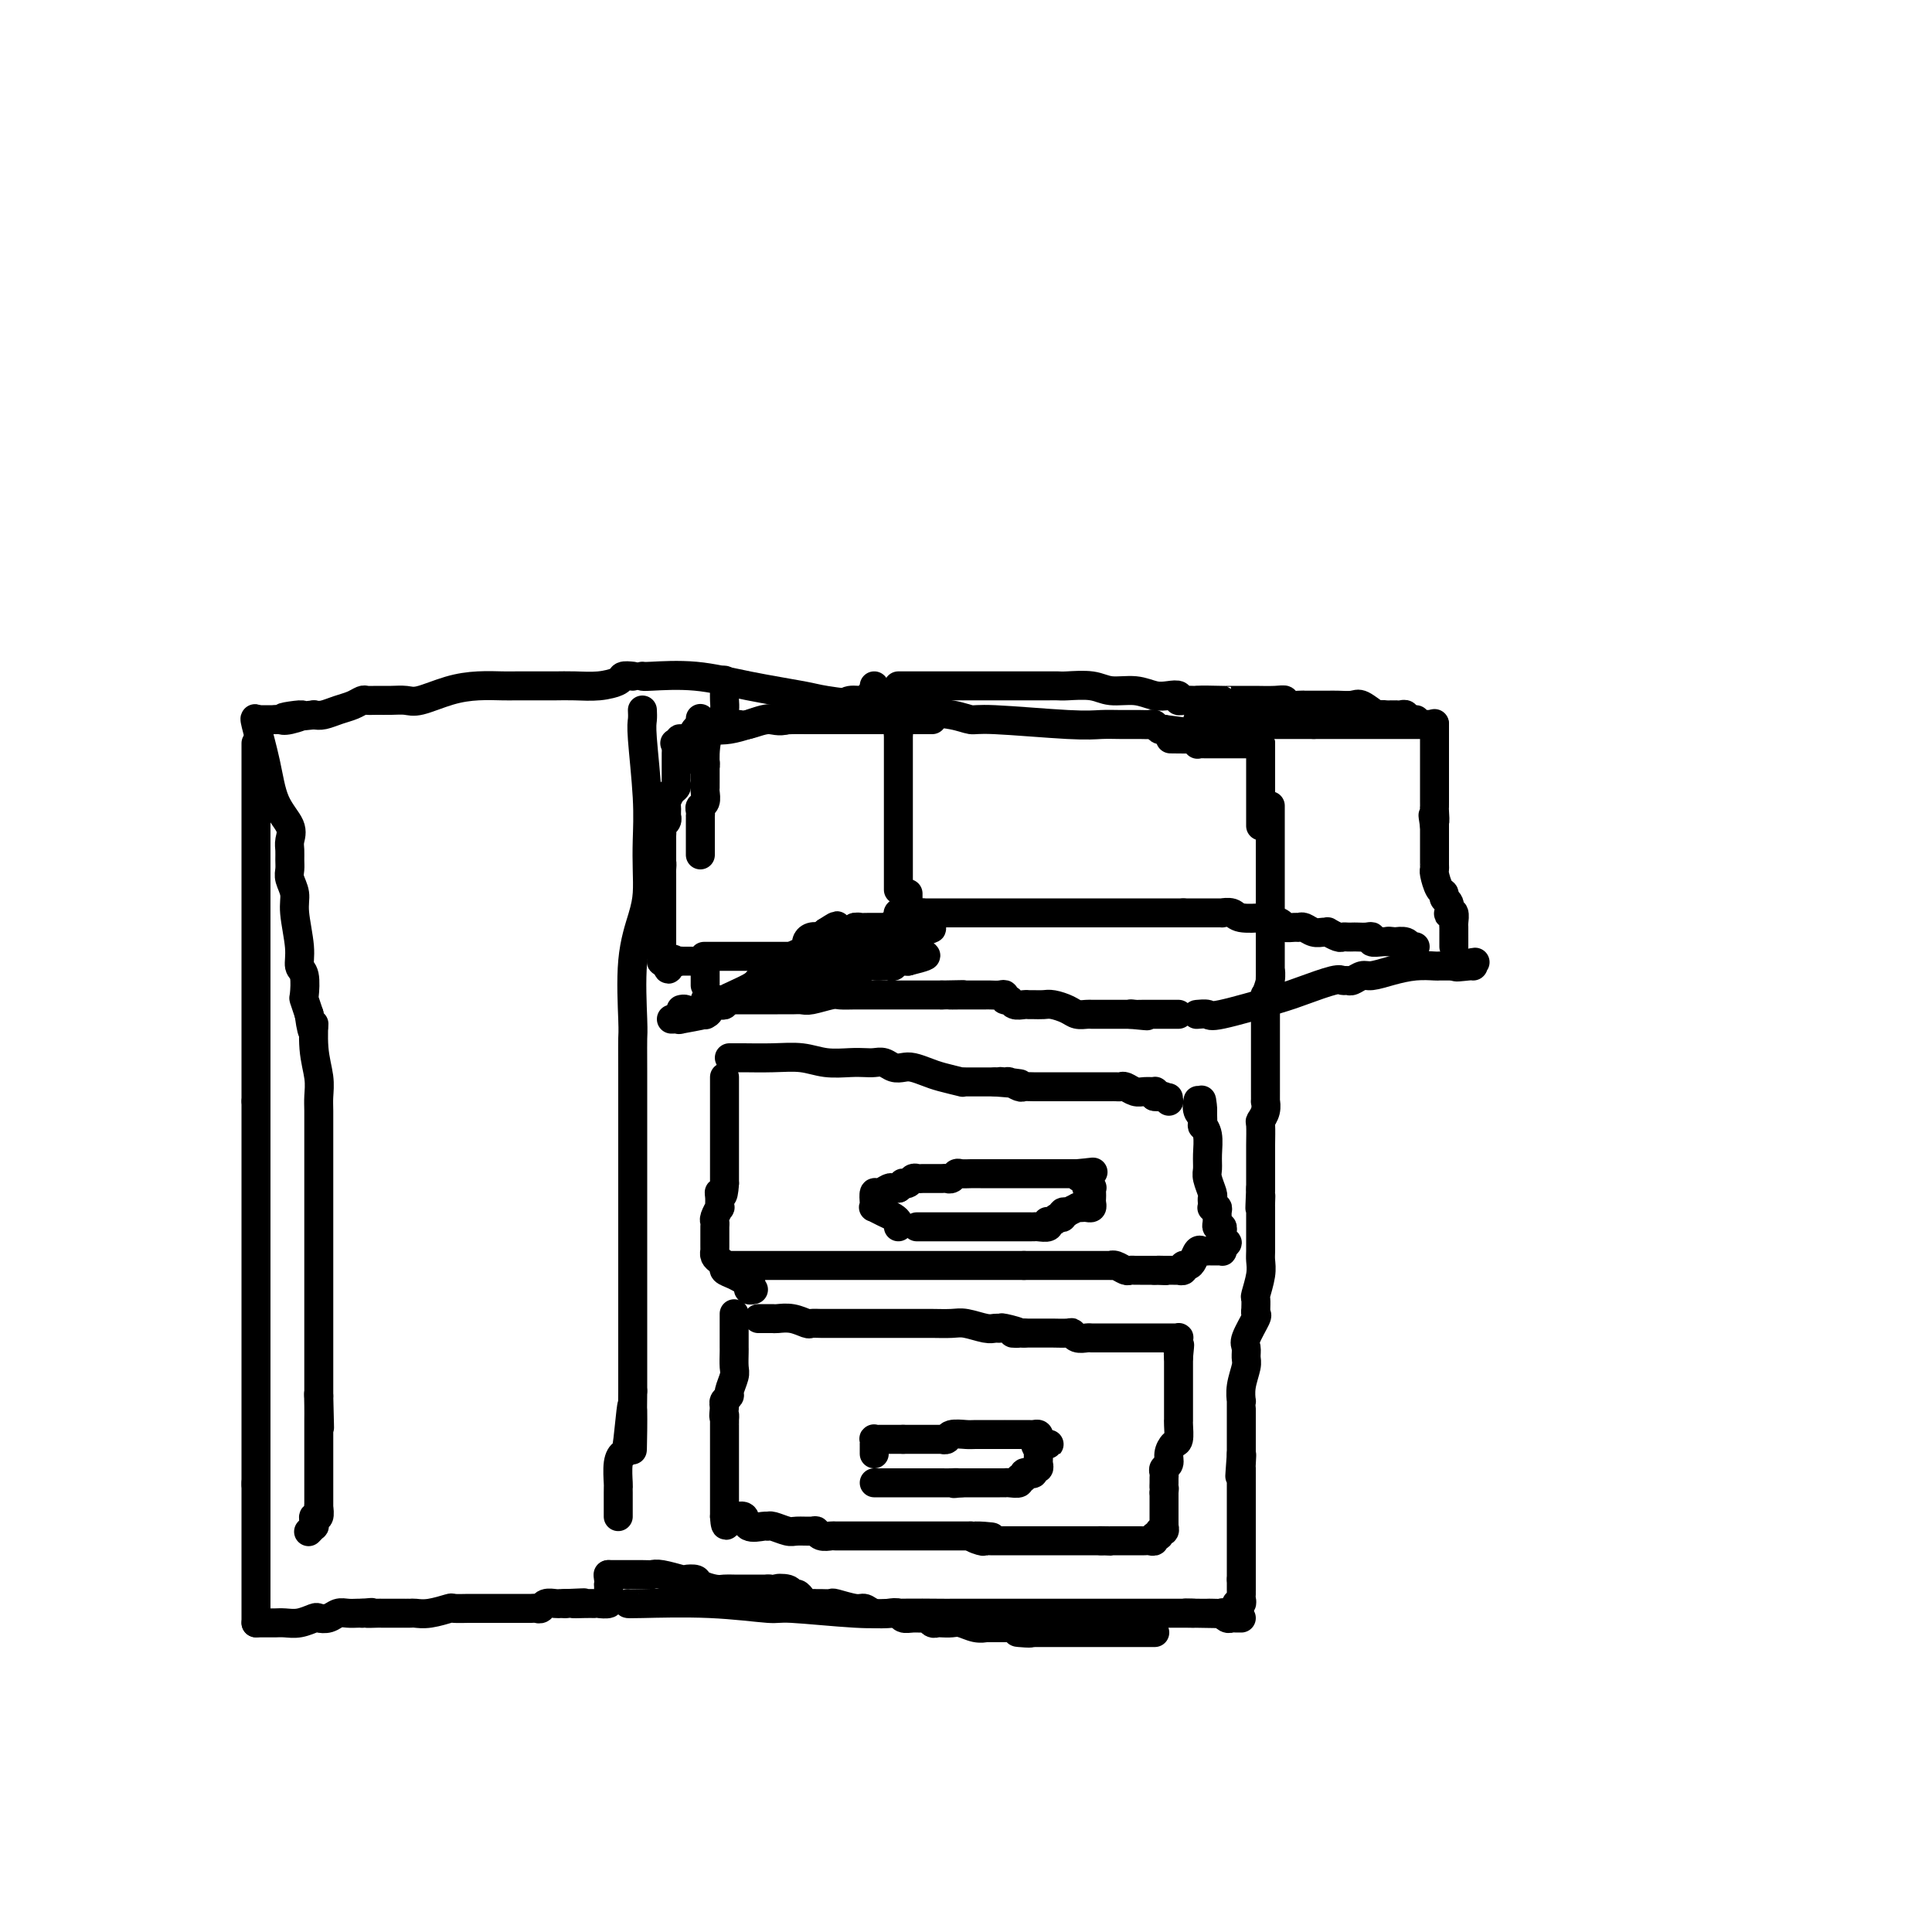 <svg viewBox='0 0 400 400' version='1.1' xmlns='http://www.w3.org/2000/svg' xmlns:xlink='http://www.w3.org/1999/xlink'><g fill='none' stroke='#000000' stroke-width='6' stroke-linecap='round' stroke-linejoin='round'><path d='M133,147c0.030,0.694 0.061,1.388 0,2c-0.061,0.612 -0.212,1.142 0,4c0.212,2.858 0.787,8.043 1,12c0.213,3.957 0.064,6.687 0,9c-0.064,2.313 -0.041,4.209 0,6c0.041,1.791 0.102,3.476 0,5c-0.102,1.524 -0.367,2.888 -1,5c-0.633,2.112 -1.634,4.974 -2,9c-0.366,4.026 -0.098,9.217 0,12c0.098,2.783 0.026,3.157 0,4c-0.026,0.843 -0.007,2.156 0,7c0.007,4.844 0.002,13.220 0,18c-0.002,4.780 -0.001,5.962 0,7c0.001,1.038 0.000,1.930 0,4c-0.000,2.070 -0.000,5.317 0,8c0.000,2.683 0.000,4.801 0,7c-0.000,2.199 -0.000,4.479 0,6c0.000,1.521 0.000,2.284 0,4c-0.000,1.716 -0.000,4.385 0,6c0.000,1.615 0.000,2.176 0,3c-0.000,0.824 -0.000,1.912 0,3'/><path d='M131,288c-0.261,22.399 0.088,7.897 0,4c-0.088,-3.897 -0.612,2.812 -1,6c-0.388,3.188 -0.640,2.856 -1,3c-0.360,0.144 -0.829,0.763 -1,2c-0.171,1.237 -0.046,3.092 0,4c0.046,0.908 0.012,0.870 0,1c-0.012,0.130 -0.003,0.430 0,1c0.003,0.570 0.001,1.410 0,2c-0.001,0.590 -0.000,0.929 0,1c0.000,0.071 0.000,-0.125 0,0c-0.000,0.125 -0.000,0.572 0,1c0.000,0.428 0.000,0.837 0,1c-0.000,0.163 -0.000,0.082 0,0'/><path d='M133,140c0.077,0.046 0.154,0.092 2,0c1.846,-0.092 5.462,-0.322 9,0c3.538,0.322 6.999,1.196 11,2c4.001,0.804 8.541,1.539 11,2c2.459,0.461 2.835,0.648 5,1c2.165,0.352 6.117,0.869 9,1c2.883,0.131 4.697,-0.124 6,0c1.303,0.124 2.094,0.625 4,1c1.906,0.375 4.925,0.622 7,1c2.075,0.378 3.205,0.886 4,1c0.795,0.114 1.256,-0.166 5,0c3.744,0.166 10.772,0.777 15,1c4.228,0.223 5.658,0.059 7,0c1.342,-0.059 2.597,-0.012 4,0c1.403,0.012 2.953,-0.011 4,0c1.047,0.011 1.590,0.054 2,0c0.410,-0.054 0.687,-0.207 1,0c0.313,0.207 0.661,0.773 1,1c0.339,0.227 0.670,0.113 1,0'/><path d='M241,151c17.340,2.154 6.688,2.040 3,2c-3.688,-0.040 -0.414,-0.007 1,0c1.414,0.007 0.966,-0.012 1,0c0.034,0.012 0.548,0.056 1,0c0.452,-0.056 0.840,-0.211 1,0c0.160,0.211 0.091,0.789 0,1c-0.091,0.211 -0.205,0.057 0,0c0.205,-0.057 0.727,-0.015 1,0c0.273,0.015 0.296,0.004 1,0c0.704,-0.004 2.090,-0.001 3,0c0.910,0.001 1.344,0.000 2,0c0.656,-0.000 1.535,-0.000 2,0c0.465,0.000 0.517,0.000 1,0c0.483,-0.000 1.398,-0.000 2,0c0.602,0.000 0.893,0.000 1,0c0.107,-0.000 0.031,-0.000 0,0c-0.031,0.000 -0.015,0.000 0,0'/><path d='M261,154c0.000,0.250 0.000,0.501 0,1c0.000,0.499 0.000,1.247 0,2c0.000,0.753 0.000,1.511 0,2c0.000,0.489 0.000,0.707 0,1c0.000,0.293 0.000,0.660 0,1c0.000,0.340 0.000,0.655 0,1c0.000,0.345 0.000,0.722 0,1c0.000,0.278 0.000,0.457 0,1c0.000,0.543 0.000,1.451 0,2c0.000,0.549 0.000,0.738 0,1c0.000,0.262 0.000,0.596 0,1c0.000,0.404 0.000,0.879 0,1c0.000,0.121 0.000,-0.112 0,0c0.000,0.112 0.000,0.569 0,1c0.000,0.431 0.000,0.838 0,1c0.000,0.162 0.000,0.081 0,0'/><path d='M131,140c-0.820,-0.083 -1.641,-0.166 -2,0c-0.359,0.166 -0.257,0.580 -1,1c-0.743,0.420 -2.331,0.844 -4,1c-1.669,0.156 -3.418,0.042 -5,0c-1.582,-0.042 -2.999,-0.012 -4,0c-1.001,0.012 -1.588,0.005 -3,0c-1.412,-0.005 -3.649,-0.008 -5,0c-1.351,0.008 -1.817,0.026 -3,0c-1.183,-0.026 -3.082,-0.098 -5,0c-1.918,0.098 -3.854,0.366 -6,1c-2.146,0.634 -4.501,1.634 -6,2c-1.499,0.366 -2.141,0.097 -3,0c-0.859,-0.097 -1.934,-0.023 -3,0c-1.066,0.023 -2.123,-0.005 -3,0c-0.877,0.005 -1.576,0.044 -2,0c-0.424,-0.044 -0.575,-0.169 -1,0c-0.425,0.169 -1.124,0.633 -2,1c-0.876,0.367 -1.928,0.637 -3,1c-1.072,0.363 -2.163,0.818 -3,1c-0.837,0.182 -1.418,0.091 -2,0'/><path d='M65,148c-10.797,1.177 -4.788,0.119 -3,0c1.788,-0.119 -0.645,0.700 -2,1c-1.355,0.300 -1.631,0.080 -2,0c-0.369,-0.080 -0.830,-0.022 -1,0c-0.170,0.022 -0.049,0.006 0,0c0.049,-0.006 0.024,-0.003 0,0'/><path d='M57,149c-0.332,0.000 -0.663,0.000 -1,0c-0.337,0.000 -0.679,0.000 -1,0c-0.321,0.000 -0.622,0.000 -1,0c-0.378,0.000 -0.832,0.000 -1,0c-0.168,0.000 -0.048,0.000 0,0c0.048,0.000 0.024,0.000 0,0'/><path d='M53,149c-0.190,-0.276 -0.380,-0.551 0,1c0.380,1.551 1.331,4.929 2,8c0.669,3.071 1.055,5.834 2,8c0.945,2.166 2.450,3.735 3,5c0.550,1.265 0.146,2.225 0,3c-0.146,0.775 -0.035,1.365 0,2c0.035,0.635 -0.006,1.314 0,2c0.006,0.686 0.058,1.380 0,2c-0.058,0.620 -0.227,1.168 0,2c0.227,0.832 0.849,1.950 1,3c0.151,1.050 -0.170,2.033 0,4c0.170,1.967 0.829,4.917 1,7c0.171,2.083 -0.148,3.298 0,4c0.148,0.702 0.761,0.889 1,2c0.239,1.111 0.103,3.145 0,4c-0.103,0.855 -0.172,0.530 0,1c0.172,0.470 0.586,1.735 1,3'/><path d='M64,210c0.862,6.266 1.015,2.430 1,2c-0.015,-0.430 -0.200,2.547 0,5c0.200,2.453 0.786,4.383 1,6c0.214,1.617 0.057,2.922 0,4c-0.057,1.078 -0.015,1.930 0,3c0.015,1.070 0.004,2.359 0,3c-0.004,0.641 -0.001,0.633 0,1c0.001,0.367 0.000,1.107 0,2c-0.000,0.893 -0.000,1.939 0,3c0.000,1.061 0.000,2.137 0,3c-0.000,0.863 -0.000,1.513 0,3c0.000,1.487 0.000,3.812 0,5c-0.000,1.188 -0.000,1.238 0,2c0.000,0.762 0.000,2.234 0,3c-0.000,0.766 -0.000,0.826 0,1c0.000,0.174 0.000,0.463 0,1c-0.000,0.537 -0.000,1.323 0,2c0.000,0.677 0.000,1.245 0,2c-0.000,0.755 -0.000,1.699 0,3c0.000,1.301 0.000,2.961 0,4c-0.000,1.039 -0.000,1.458 0,2c0.000,0.542 0.000,1.209 0,2c-0.000,0.791 -0.000,1.708 0,3c0.000,1.292 0.000,2.958 0,4c-0.000,1.042 -0.000,1.458 0,2c0.000,0.542 0.000,1.210 0,2c-0.000,0.790 0.000,1.703 0,2c0.000,0.297 0.000,-0.024 0,0c0.000,0.024 0.000,0.391 0,1c0.000,0.609 0.000,1.460 0,2c0.000,0.540 0.000,0.770 0,1'/><path d='M66,289c0.309,12.425 0.083,3.987 0,1c-0.083,-2.987 -0.022,-0.522 0,1c0.022,1.522 0.006,2.100 0,3c-0.006,0.900 -0.002,2.122 0,3c0.002,0.878 0.000,1.413 0,2c-0.000,0.587 -0.000,1.227 0,2c0.000,0.773 0.000,1.681 0,2c-0.000,0.319 -0.000,0.049 0,0c0.000,-0.049 0.000,0.122 0,1c-0.000,0.878 -0.000,2.463 0,3c0.000,0.537 0.000,0.025 0,0c-0.000,-0.025 -0.000,0.436 0,1c0.000,0.564 0.001,1.231 0,2c-0.001,0.769 -0.004,1.641 0,2c0.004,0.359 0.015,0.204 0,0c-0.015,-0.204 -0.057,-0.457 0,0c0.057,0.457 0.212,1.624 0,2c-0.212,0.376 -0.793,-0.039 -1,0c-0.207,0.039 -0.042,0.533 0,1c0.042,0.467 -0.040,0.909 0,1c0.040,0.091 0.203,-0.168 0,0c-0.203,0.168 -0.772,0.762 -1,1c-0.228,0.238 -0.114,0.119 0,0'/><path d='M53,154c0.000,-0.187 0.000,-0.373 0,1c0.000,1.373 0.000,4.306 0,7c0.000,2.694 0.000,5.148 0,7c0.000,1.852 0.000,3.100 0,4c-0.000,0.900 0.000,1.452 0,3c-0.000,1.548 0.000,4.093 0,6c0.000,1.907 0.000,3.176 0,4c0.000,0.824 0.000,1.202 0,3c0.000,1.798 0.000,5.016 0,7c0.000,1.984 0.000,2.733 0,4c0.000,1.267 0.000,3.051 0,4c-0.000,0.949 -0.000,1.062 0,2c0.000,0.938 0.000,2.702 0,4c0.000,1.298 0.000,2.129 0,3c0.000,0.871 0.000,1.783 0,3c0.000,1.217 -0.000,2.739 0,4c0.000,1.261 0.000,2.263 0,3c0.000,0.737 -0.000,1.211 0,2c0.000,0.789 0.000,1.895 0,3'/><path d='M53,228c0.000,11.867 0.000,4.534 0,2c0.000,-2.534 0.000,-0.268 0,1c0.000,1.268 0.000,1.538 0,2c-0.000,0.462 0.000,1.116 0,2c-0.000,0.884 0.000,2.000 0,3c0.000,1.000 0.000,1.886 0,3c0.000,1.114 0.000,2.456 0,4c0.000,1.544 0.000,3.290 0,5c0.000,1.710 0.000,3.384 0,4c0.000,0.616 0.000,0.176 0,1c-0.000,0.824 -0.000,2.914 0,4c0.000,1.086 0.000,1.168 0,2c0.000,0.832 0.000,2.414 0,3c0.000,0.586 0.000,0.175 0,1c0.000,0.825 -0.000,2.887 0,4c0.000,1.113 0.000,1.276 0,2c0.000,0.724 -0.000,2.010 0,3c0.000,0.990 0.000,1.686 0,3c0.000,1.314 -0.000,3.248 0,4c0.000,0.752 0.000,0.323 0,1c0.000,0.677 -0.000,2.460 0,3c0.000,0.540 0.000,-0.162 0,0c0.000,0.162 -0.000,1.187 0,2c0.000,0.813 0.000,1.414 0,2c0.000,0.586 -0.000,1.155 0,2c0.000,0.845 0.000,1.964 0,3c0.000,1.036 -0.000,1.987 0,3c0.000,1.013 0.000,2.086 0,3c0.000,0.914 -0.000,1.669 0,3c0.000,1.331 0.000,3.237 0,4c0.000,0.763 0.000,0.381 0,0'/><path d='M53,307c0.000,12.338 0.000,3.682 0,1c0.000,-2.682 0.000,0.609 0,2c0.000,1.391 0.000,0.883 0,1c-0.000,0.117 0.000,0.859 0,1c-0.000,0.141 0.000,-0.317 0,0c0.000,0.317 0.000,1.411 0,2c0.000,0.589 0.000,0.672 0,1c0.000,0.328 0.000,0.900 0,1c0.000,0.100 0.000,-0.271 0,0c0.000,0.271 0.000,1.185 0,2c-0.000,0.815 -0.000,1.533 0,2c0.000,0.467 0.000,0.684 0,1c0.000,0.316 0.000,0.731 0,1c0.000,0.269 0.000,0.391 0,1c0.000,0.609 -0.000,1.704 0,2c0.000,0.296 0.000,-0.206 0,0c0.000,0.206 -0.000,1.120 0,2c0.000,0.880 0.000,1.727 0,2c0.000,0.273 -0.000,-0.028 0,0c0.000,0.028 0.000,0.385 0,1c0.000,0.615 -0.000,1.488 0,2c0.000,0.512 0.000,0.663 0,1c0.000,0.337 -0.000,0.861 0,1c0.000,0.139 0.000,-0.107 0,0c0.000,0.107 -0.000,0.567 0,1c0.000,0.433 0.000,0.838 0,1c0.000,0.162 0.000,0.081 0,0'/><path d='M53,336c0.335,-0.000 0.669,-0.000 1,0c0.331,0.000 0.657,0.001 1,0c0.343,-0.001 0.701,-0.004 1,0c0.299,0.004 0.537,0.015 1,0c0.463,-0.015 1.149,-0.056 2,0c0.851,0.056 1.866,0.207 3,0c1.134,-0.207 2.387,-0.774 3,-1c0.613,-0.226 0.588,-0.113 1,0c0.412,0.113 1.262,0.226 2,0c0.738,-0.226 1.363,-0.793 2,-1c0.637,-0.207 1.287,-0.056 2,0c0.713,0.056 1.489,0.016 2,0c0.511,-0.016 0.755,-0.008 1,0'/><path d='M75,334c3.521,-0.309 1.324,-0.083 1,0c-0.324,0.083 1.226,0.022 2,0c0.774,-0.022 0.772,-0.006 1,0c0.228,0.006 0.687,0.002 1,0c0.313,-0.002 0.479,-0.000 1,0c0.521,0.000 1.395,-0.000 2,0c0.605,0.000 0.940,0.001 1,0c0.060,-0.001 -0.155,-0.004 0,0c0.155,0.004 0.680,0.015 1,0c0.320,-0.015 0.436,-0.057 1,0c0.564,0.057 1.575,0.211 3,0c1.425,-0.211 3.264,-0.789 4,-1c0.736,-0.211 0.367,-0.057 1,0c0.633,0.057 2.266,0.015 3,0c0.734,-0.015 0.567,-0.004 1,0c0.433,0.004 1.465,0.001 2,0c0.535,-0.001 0.573,-0.000 1,0c0.427,0.000 1.242,0.000 2,0c0.758,-0.000 1.460,-0.000 2,0c0.540,0.000 0.918,-0.000 1,0c0.082,0.000 -0.133,0.000 0,0c0.133,-0.000 0.613,-0.000 1,0c0.387,0.000 0.681,0.001 1,0c0.319,-0.001 0.662,-0.004 1,0c0.338,0.004 0.672,0.015 1,0c0.328,-0.015 0.651,-0.057 1,0c0.349,0.057 0.723,0.211 1,0c0.277,-0.211 0.456,-0.789 1,-1c0.544,-0.211 1.454,-0.057 2,0c0.546,0.057 0.727,0.016 1,0c0.273,-0.016 0.636,-0.008 1,0'/><path d='M117,332c6.857,-0.309 2.998,-0.083 2,0c-0.998,0.083 0.864,0.023 2,0c1.136,-0.023 1.544,-0.009 2,0c0.456,0.009 0.959,0.014 1,0c0.041,-0.014 -0.381,-0.046 0,0c0.381,0.046 1.566,0.171 2,0c0.434,-0.171 0.116,-0.637 0,-1c-0.116,-0.363 -0.031,-0.623 0,-1c0.031,-0.377 0.008,-0.871 0,-1c-0.008,-0.129 -0.002,0.106 0,0c0.002,-0.106 0.001,-0.553 0,-1'/><path d='M126,328c0.310,-0.786 0.083,-0.750 0,-1c-0.083,-0.250 -0.024,-0.786 0,-1c0.024,-0.214 0.012,-0.107 0,0'/><path d='M126,326c-0.089,-0.001 -0.178,-0.001 0,0c0.178,0.001 0.623,0.004 2,0c1.377,-0.004 3.688,-0.015 5,0c1.312,0.015 1.627,0.056 2,0c0.373,-0.056 0.805,-0.208 2,0c1.195,0.208 3.153,0.778 4,1c0.847,0.222 0.583,0.098 1,0c0.417,-0.098 1.514,-0.170 2,0c0.486,0.170 0.362,0.581 1,1c0.638,0.419 2.038,0.844 3,1c0.962,0.156 1.484,0.042 2,0c0.516,-0.042 1.025,-0.011 2,0c0.975,0.011 2.416,0.003 3,0c0.584,-0.003 0.311,-0.001 1,0c0.689,0.001 2.340,0.000 3,0c0.660,-0.000 0.330,-0.000 0,0'/><path d='M159,329c5.450,0.481 2.573,0.184 2,0c-0.573,-0.184 1.156,-0.256 2,0c0.844,0.256 0.803,0.839 1,1c0.197,0.161 0.630,-0.100 1,0c0.370,0.100 0.675,0.563 1,1c0.325,0.437 0.669,0.850 1,1c0.331,0.150 0.649,0.039 1,0c0.351,-0.039 0.734,-0.006 1,0c0.266,0.006 0.413,-0.013 1,0c0.587,0.013 1.612,0.060 2,0c0.388,-0.060 0.138,-0.226 1,0c0.862,0.226 2.837,0.844 4,1c1.163,0.156 1.515,-0.151 2,0c0.485,0.151 1.102,0.758 2,1c0.898,0.242 2.076,0.118 3,0c0.924,-0.118 1.596,-0.229 2,0c0.404,0.229 0.542,0.797 1,1c0.458,0.203 1.236,0.040 2,0c0.764,-0.040 1.513,0.042 2,0c0.487,-0.042 0.711,-0.207 1,0c0.289,0.207 0.643,0.787 1,1c0.357,0.213 0.718,0.061 1,0c0.282,-0.061 0.487,-0.030 1,0c0.513,0.030 1.336,0.061 2,0c0.664,-0.061 1.169,-0.212 2,0c0.831,0.212 1.987,0.789 3,1c1.013,0.211 1.882,0.057 2,0c0.118,-0.057 -0.515,-0.015 0,0c0.515,0.015 2.177,0.004 3,0c0.823,-0.004 0.807,-0.001 1,0c0.193,0.001 0.597,0.001 1,0'/><path d='M209,337c8.075,1.464 3.263,1.124 2,1c-1.263,-0.124 1.021,-0.033 2,0c0.979,0.033 0.651,0.009 1,0c0.349,-0.009 1.375,-0.002 2,0c0.625,0.002 0.848,0.001 1,0c0.152,-0.001 0.234,-0.000 1,0c0.766,0.000 2.215,0.000 3,0c0.785,-0.000 0.905,-0.000 1,0c0.095,0.000 0.166,0.000 1,0c0.834,-0.000 2.431,-0.000 3,0c0.569,0.000 0.111,0.000 0,0c-0.111,-0.000 0.126,-0.000 1,0c0.874,0.000 2.385,0.000 3,0c0.615,-0.000 0.336,-0.000 1,0c0.664,0.000 2.273,0.000 3,0c0.727,-0.000 0.573,-0.000 1,0c0.427,0.000 1.435,0.000 2,0c0.565,-0.000 0.687,-0.000 1,0c0.313,0.000 0.816,0.000 1,0c0.184,-0.000 0.050,-0.000 0,0c-0.050,0.000 -0.014,0.000 0,0c0.014,-0.000 0.007,-0.000 0,0'/><path d='M130,332c0.030,0.033 0.061,0.065 3,0c2.939,-0.065 8.787,-0.228 14,0c5.213,0.228 9.791,0.846 12,1c2.209,0.154 2.051,-0.155 5,0c2.949,0.155 9.007,0.774 13,1c3.993,0.226 5.921,0.061 9,0c3.079,-0.061 7.311,-0.016 9,0c1.689,0.016 0.837,0.004 2,0c1.163,-0.004 4.342,-0.001 7,0c2.658,0.001 4.795,0.000 8,0c3.205,-0.000 7.478,-0.000 11,0c3.522,0.000 6.292,0.000 8,0c1.708,-0.000 2.353,-0.000 3,0c0.647,0.000 1.294,0.000 2,0c0.706,-0.000 1.471,-0.000 2,0c0.529,0.000 0.824,0.000 1,0c0.176,-0.000 0.235,-0.000 1,0c0.765,0.000 2.236,0.000 3,0c0.764,-0.000 0.821,-0.000 1,0c0.179,0.000 0.480,0.000 1,0c0.520,-0.000 1.260,-0.000 2,0'/><path d='M247,334c18.357,0.309 5.750,0.083 1,0c-4.750,-0.083 -1.641,-0.023 0,0c1.641,0.023 1.816,0.010 2,0c0.184,-0.010 0.378,-0.017 1,0c0.622,0.017 1.672,0.057 2,0c0.328,-0.057 -0.066,-0.211 0,0c0.066,0.211 0.592,0.789 1,1c0.408,0.211 0.697,0.057 1,0c0.303,-0.057 0.620,-0.015 1,0c0.380,0.015 0.823,0.004 1,0c0.177,-0.004 0.089,-0.002 0,0'/><path d='M263,167c0.000,-0.158 0.000,-0.316 0,0c0.000,0.316 0.000,1.106 0,2c0.000,0.894 0.000,1.891 0,2c0.000,0.109 0.000,-0.669 0,0c0.000,0.669 0.000,2.784 0,4c0.000,1.216 0.000,1.533 0,2c0.000,0.467 0.000,1.084 0,2c0.000,0.916 -0.000,2.131 0,3c0.000,0.869 0.000,1.392 0,2c0.000,0.608 -0.000,1.301 0,2c0.000,0.699 0.000,1.405 0,2c0.000,0.595 0.000,1.080 0,2c0.000,0.920 0.000,2.274 0,3c-0.000,0.726 0.000,0.823 0,1c0.000,0.177 0.000,0.432 0,1c0.000,0.568 0.000,1.448 0,2c0.000,0.552 0.000,0.777 0,1c0.000,0.223 0.000,0.445 0,1c0.000,0.555 0.000,1.444 0,2c0.000,0.556 0.000,0.778 0,1'/><path d='M263,202c-0.016,5.405 -0.057,1.416 0,0c0.057,-1.416 0.211,-0.259 0,1c-0.211,1.259 -0.789,2.620 -1,3c-0.211,0.380 -0.057,-0.221 0,0c0.057,0.221 0.015,1.262 0,2c-0.015,0.738 -0.004,1.171 0,2c0.004,0.829 0.001,2.053 0,3c-0.001,0.947 -0.000,1.616 0,2c0.000,0.384 0.000,0.483 0,1c-0.000,0.517 -0.000,1.451 0,2c0.000,0.549 0.000,0.711 0,1c-0.000,0.289 -0.000,0.703 0,1c0.000,0.297 0.000,0.475 0,1c-0.000,0.525 -0.000,1.396 0,2c0.000,0.604 0.000,0.940 0,1c-0.000,0.060 -0.000,-0.157 0,0c0.000,0.157 0.001,0.689 0,1c-0.001,0.311 -0.004,0.402 0,1c0.004,0.598 0.015,1.702 0,2c-0.015,0.298 -0.057,-0.209 0,0c0.057,0.209 0.211,1.133 0,2c-0.211,0.867 -0.789,1.676 -1,2c-0.211,0.324 -0.057,0.162 0,1c0.057,0.838 0.015,2.675 0,4c-0.015,1.325 -0.004,2.138 0,3c0.004,0.862 0.001,1.772 0,2c-0.001,0.228 -0.000,-0.228 0,0c0.000,0.228 0.000,1.138 0,2c-0.000,0.862 -0.000,1.675 0,2c0.000,0.325 0.000,0.163 0,0'/><path d='M261,246c-0.309,7.213 -0.083,3.244 0,2c0.083,-1.244 0.022,0.236 0,1c-0.022,0.764 -0.006,0.813 0,1c0.006,0.187 0.001,0.511 0,1c-0.001,0.489 0.001,1.144 0,2c-0.001,0.856 -0.004,1.915 0,3c0.004,1.085 0.015,2.198 0,3c-0.015,0.802 -0.057,1.295 0,2c0.057,0.705 0.211,1.624 0,3c-0.211,1.376 -0.789,3.210 -1,4c-0.211,0.790 -0.054,0.538 0,1c0.054,0.462 0.007,1.640 0,2c-0.007,0.360 0.026,-0.098 0,0c-0.026,0.098 -0.112,0.751 0,1c0.112,0.249 0.423,0.096 0,1c-0.423,0.904 -1.581,2.867 -2,4c-0.419,1.133 -0.098,1.436 0,2c0.098,0.564 -0.026,1.390 0,2c0.026,0.610 0.203,1.004 0,2c-0.203,0.996 -0.786,2.594 -1,4c-0.214,1.406 -0.057,2.619 0,3c0.057,0.381 0.015,-0.072 0,0c-0.015,0.072 -0.004,0.667 0,1c0.004,0.333 0.001,0.404 0,1c-0.001,0.596 -0.000,1.718 0,2c0.000,0.282 0.000,-0.276 0,0c-0.000,0.276 -0.000,1.386 0,2c0.000,0.614 0.000,0.732 0,1c-0.000,0.268 -0.000,0.688 0,1c0.000,0.312 0.000,0.518 0,1c-0.000,0.482 -0.000,1.241 0,2'/><path d='M257,301c-0.619,8.683 -0.166,2.891 0,1c0.166,-1.891 0.044,0.118 0,1c-0.044,0.882 -0.012,0.638 0,1c0.012,0.362 0.003,1.330 0,2c-0.003,0.670 -0.001,1.042 0,1c0.001,-0.042 0.000,-0.496 0,0c-0.000,0.496 -0.000,1.944 0,3c0.000,1.056 0.000,1.722 0,2c-0.000,0.278 -0.000,0.169 0,0c0.000,-0.169 0.000,-0.397 0,0c-0.000,0.397 -0.000,1.420 0,2c0.000,0.580 0.000,0.718 0,1c-0.000,0.282 -0.000,0.707 0,1c0.000,0.293 0.000,0.455 0,1c-0.000,0.545 -0.000,1.473 0,2c0.000,0.527 0.000,0.652 0,1c-0.000,0.348 -0.000,0.920 0,1c0.000,0.080 0.000,-0.333 0,0c-0.000,0.333 -0.000,1.413 0,2c0.000,0.587 0.000,0.682 0,1c-0.000,0.318 -0.000,0.858 0,1c0.000,0.142 0.000,-0.116 0,0c-0.000,0.116 -0.000,0.604 0,1c0.000,0.396 0.000,0.698 0,1'/><path d='M257,327c-0.000,4.184 -0.000,1.646 0,1c0.000,-0.646 0.001,0.602 0,1c-0.001,0.398 -0.004,-0.052 0,0c0.004,0.052 0.015,0.606 0,1c-0.015,0.394 -0.057,0.628 0,1c0.057,0.372 0.211,0.883 0,1c-0.211,0.117 -0.788,-0.161 -1,0c-0.212,0.161 -0.061,0.760 0,1c0.061,0.240 0.030,0.120 0,0'/><path d='M146,158c0.000,-0.202 0.000,-0.405 0,0c-0.000,0.405 -0.000,1.417 0,2c0.000,0.583 0.001,0.737 0,1c-0.001,0.263 -0.004,0.634 0,1c0.004,0.366 0.015,0.728 0,1c-0.015,0.272 -0.057,0.455 0,1c0.057,0.545 0.211,1.452 0,2c-0.211,0.548 -0.789,0.737 -1,1c-0.211,0.263 -0.057,0.599 0,1c0.057,0.401 0.015,0.867 0,1c-0.015,0.133 -0.004,-0.066 0,0c0.004,0.066 0.001,0.399 0,1c-0.001,0.601 -0.000,1.470 0,2c0.000,0.530 0.000,0.720 0,1c-0.000,0.280 -0.000,0.650 0,1c0.000,0.350 0.000,0.682 0,1c-0.000,0.318 -0.000,0.624 0,1c0.000,0.376 0.000,0.822 0,1c-0.000,0.178 -0.000,0.089 0,0'/><path d='M146,198c-0.211,0.000 -0.422,0.000 0,0c0.422,0.000 1.477,0.000 2,0c0.523,0.000 0.515,0.000 2,0c1.485,0.000 4.463,0.000 7,0c2.537,0.000 4.633,0.000 6,0c1.367,0.000 2.005,0.000 3,0c0.995,0.000 2.347,0.000 3,0c0.653,0.000 0.609,0.000 1,0c0.391,0.000 1.219,0.000 2,0c0.781,0.000 1.515,0.000 2,0c0.485,0.000 0.721,0.000 1,0c0.279,-0.000 0.600,0.000 1,0c0.400,0.000 0.881,0.000 1,0c0.119,0.000 -0.122,-0.000 0,0c0.122,0.000 0.606,0.000 1,0c0.394,0.000 0.697,0.000 1,0'/><path d='M179,198c5.267,0.228 1.933,0.797 1,1c-0.933,0.203 0.535,0.041 1,0c0.465,-0.041 -0.071,0.041 0,0c0.071,-0.041 0.750,-0.203 1,0c0.250,0.203 0.071,0.772 0,1c-0.071,0.228 -0.036,0.114 0,0'/><path d='M146,207c0.313,-0.000 0.626,-0.000 1,0c0.374,0.000 0.810,0.000 2,0c1.190,-0.000 3.134,-0.000 4,0c0.866,0.000 0.653,0.001 2,0c1.347,-0.001 4.256,-0.004 6,0c1.744,0.004 2.325,0.015 3,0c0.675,-0.015 1.443,-0.057 2,0c0.557,0.057 0.902,0.211 2,0c1.098,-0.211 2.951,-0.789 4,-1c1.049,-0.211 1.296,-0.057 2,0c0.704,0.057 1.864,0.015 3,0c1.136,-0.015 2.247,-0.004 3,0c0.753,0.004 1.147,0.001 2,0c0.853,-0.001 2.164,-0.000 3,0c0.836,0.000 1.196,0.000 2,0c0.804,-0.000 2.050,-0.000 3,0c0.950,0.000 1.602,0.000 2,0c0.398,-0.000 0.542,-0.000 1,0c0.458,0.000 1.229,0.000 2,0'/><path d='M195,206c7.916,-0.155 3.206,-0.041 2,0c-1.206,0.041 1.090,0.011 2,0c0.910,-0.011 0.432,-0.003 1,0c0.568,0.003 2.181,-0.000 3,0c0.819,0.000 0.846,0.004 1,0c0.154,-0.004 0.437,-0.016 1,0c0.563,0.016 1.407,0.061 2,0c0.593,-0.061 0.936,-0.226 1,0c0.064,0.226 -0.151,0.845 0,1c0.151,0.155 0.670,-0.155 1,0c0.330,0.155 0.473,0.774 1,1c0.527,0.226 1.438,0.060 2,0c0.562,-0.060 0.773,-0.013 1,0c0.227,0.013 0.469,-0.007 1,0c0.531,0.007 1.350,0.040 2,0c0.650,-0.040 1.130,-0.154 2,0c0.870,0.154 2.131,0.577 3,1c0.869,0.423 1.347,0.845 2,1c0.653,0.155 1.481,0.041 2,0c0.519,-0.041 0.730,-0.011 1,0c0.270,0.011 0.598,0.003 1,0c0.402,-0.003 0.878,-0.001 1,0c0.122,0.001 -0.109,0.000 0,0c0.109,-0.000 0.558,-0.000 1,0c0.442,0.000 0.878,0.000 1,0c0.122,-0.000 -0.070,-0.000 0,0c0.070,0.000 0.404,0.000 1,0c0.596,-0.000 1.456,-0.000 2,0c0.544,0.000 0.772,0.000 1,0'/><path d='M234,210c6.274,0.619 2.459,0.166 1,0c-1.459,-0.166 -0.564,-0.044 0,0c0.564,0.044 0.795,0.012 1,0c0.205,-0.012 0.384,-0.003 1,0c0.616,0.003 1.671,0.001 2,0c0.329,-0.001 -0.067,-0.000 0,0c0.067,0.000 0.596,0.000 1,0c0.404,-0.000 0.683,-0.000 1,0c0.317,0.000 0.673,0.000 1,0c0.327,-0.000 0.624,-0.000 1,0c0.376,0.000 0.832,0.000 1,0c0.168,-0.000 0.048,-0.000 0,0c-0.048,0.000 -0.024,0.000 0,0'/><path d='M146,153c0.100,-0.293 0.200,-0.586 0,-1c-0.200,-0.414 -0.699,-0.948 0,-1c0.699,-0.052 2.598,0.378 5,0c2.402,-0.378 5.309,-1.565 7,-2c1.691,-0.435 2.167,-0.116 3,0c0.833,0.116 2.024,0.031 3,0c0.976,-0.031 1.736,-0.008 3,0c1.264,0.008 3.031,0.002 4,0c0.969,-0.002 1.141,-0.001 2,0c0.859,0.001 2.404,0.000 3,0c0.596,-0.000 0.242,-0.000 1,0c0.758,0.000 2.627,0.000 4,0c1.373,-0.000 2.249,-0.000 3,0c0.751,0.000 1.375,0.000 2,0'/><path d='M186,149c5.251,0.000 4.377,0.000 4,0c-0.377,0.000 -0.259,0.000 0,0c0.259,0.000 0.658,0.000 1,0c0.342,0.000 0.628,0.000 1,0c0.372,0.000 0.832,0.000 1,0c0.168,0.000 0.045,0.000 0,0c-0.045,0.000 -0.013,0.000 0,0c0.013,0.000 0.006,0.000 0,0'/><path d='M145,149c0.000,0.074 0.000,0.149 0,0c-0.000,-0.149 -0.000,-0.521 0,0c0.000,0.521 0.000,1.936 0,3c-0.000,1.064 -0.001,1.777 0,2c0.001,0.223 0.003,-0.045 0,0c-0.003,0.045 -0.011,0.404 0,1c0.011,0.596 0.041,1.430 0,2c-0.041,0.570 -0.155,0.877 0,1c0.155,0.123 0.577,0.061 1,0'/><path d='M146,158c0.122,1.217 -0.072,-0.240 0,-2c0.072,-1.760 0.412,-3.822 1,-5c0.588,-1.178 1.426,-1.472 2,-2c0.574,-0.528 0.886,-1.291 1,-2c0.114,-0.709 0.031,-1.365 0,-2c-0.031,-0.635 -0.008,-1.248 0,-2c0.008,-0.752 0.002,-1.643 0,-2c-0.002,-0.357 -0.001,-0.178 0,0'/><path d='M144,210c0.308,0.009 0.617,0.017 1,0c0.383,-0.017 0.842,-0.061 1,0c0.158,0.061 0.017,0.226 0,0c-0.017,-0.226 0.091,-0.844 0,-1c-0.091,-0.156 -0.379,0.151 0,0c0.379,-0.151 1.426,-0.758 2,-1c0.574,-0.242 0.676,-0.117 1,0c0.324,0.117 0.870,0.227 1,0c0.130,-0.227 -0.157,-0.792 0,-1c0.157,-0.208 0.759,-0.059 1,0c0.241,0.059 0.120,0.030 0,0'/><path d='M248,210c-0.215,0.021 -0.430,0.042 0,0c0.430,-0.042 1.505,-0.148 2,0c0.495,0.148 0.409,0.551 3,0c2.591,-0.551 7.860,-2.057 11,-3c3.140,-0.943 4.150,-1.323 6,-2c1.850,-0.677 4.541,-1.649 6,-2c1.459,-0.351 1.688,-0.079 2,0c0.312,0.079 0.708,-0.034 1,0c0.292,0.034 0.482,0.216 1,0c0.518,-0.216 1.365,-0.828 2,-1c0.635,-0.172 1.058,0.098 2,0c0.942,-0.098 2.403,-0.562 4,-1c1.597,-0.438 3.332,-0.849 5,-1c1.668,-0.151 3.270,-0.040 4,0c0.730,0.040 0.587,0.011 1,0c0.413,-0.011 1.380,-0.003 2,0c0.620,0.003 0.891,0.001 1,0c0.109,-0.001 0.054,-0.000 0,0'/><path d='M301,200c8.321,-1.547 2.622,-0.415 1,0c-1.622,0.415 0.833,0.112 2,0c1.167,-0.112 1.048,-0.032 1,0c-0.048,0.032 -0.024,0.016 0,0'/><path d='M139,211c0.995,-0.026 1.990,-0.053 2,0c0.010,0.053 -0.964,0.184 0,0c0.964,-0.184 3.866,-0.683 5,-1c1.134,-0.317 0.498,-0.452 1,-1c0.502,-0.548 2.140,-1.508 3,-2c0.860,-0.492 0.941,-0.517 2,-1c1.059,-0.483 3.096,-1.426 4,-2c0.904,-0.574 0.676,-0.780 1,-1c0.324,-0.220 1.199,-0.454 2,-1c0.801,-0.546 1.528,-1.403 2,-2c0.472,-0.597 0.691,-0.934 1,-1c0.309,-0.066 0.709,0.137 1,0c0.291,-0.137 0.472,-0.615 1,-1c0.528,-0.385 1.402,-0.678 2,-1c0.598,-0.322 0.920,-0.674 1,-1c0.080,-0.326 -0.084,-0.626 0,-1c0.084,-0.374 0.414,-0.822 1,-1c0.586,-0.178 1.427,-0.086 2,0c0.573,0.086 0.878,0.168 1,0c0.122,-0.168 0.061,-0.584 0,-1'/><path d='M171,193c4.030,-2.630 1.605,-0.705 1,0c-0.605,0.705 0.611,0.190 1,0c0.389,-0.190 -0.051,-0.054 0,0c0.051,0.054 0.591,0.025 1,0c0.409,-0.025 0.687,-0.045 1,0c0.313,0.045 0.661,0.156 1,0c0.339,-0.156 0.670,-0.578 1,-1'/><path d='M177,192c1.050,-0.155 0.677,-0.041 1,0c0.323,0.041 1.344,0.011 2,0c0.656,-0.011 0.949,-0.003 1,0c0.051,0.003 -0.140,0.002 0,0c0.140,-0.002 0.611,-0.004 1,0c0.389,0.004 0.696,0.016 1,0c0.304,-0.016 0.603,-0.060 1,0c0.397,0.060 0.890,0.222 1,0c0.110,-0.222 -0.164,-0.830 0,-1c0.164,-0.170 0.766,0.098 1,0c0.234,-0.098 0.101,-0.562 0,-1c-0.101,-0.438 -0.171,-0.852 0,-1c0.171,-0.148 0.582,-0.032 1,0c0.418,0.032 0.844,-0.019 1,0c0.156,0.019 0.042,0.110 0,0c-0.042,-0.110 -0.011,-0.421 0,-1c0.011,-0.579 0.003,-1.425 0,-2c-0.003,-0.575 -0.001,-0.879 0,-1c0.001,-0.121 0.000,-0.061 0,0'/><path d='M141,209c0.300,-0.079 0.600,-0.157 1,0c0.400,0.157 0.900,0.551 3,0c2.100,-0.551 5.799,-2.046 9,-3c3.201,-0.954 5.904,-1.366 9,-2c3.096,-0.634 6.584,-1.490 9,-2c2.416,-0.510 3.761,-0.672 5,-1c1.239,-0.328 2.374,-0.820 3,-1c0.626,-0.180 0.745,-0.047 1,0c0.255,0.047 0.645,0.009 1,0c0.355,-0.009 0.673,0.012 1,0c0.327,-0.012 0.661,-0.056 1,0c0.339,0.056 0.682,0.211 1,0c0.318,-0.211 0.611,-0.789 1,-1c0.389,-0.211 0.874,-0.057 1,0c0.126,0.057 -0.107,0.016 0,0c0.107,-0.016 0.553,-0.008 1,0'/><path d='M188,199c7.253,-1.774 1.887,-1.207 0,-1c-1.887,0.207 -0.294,0.056 0,0c0.294,-0.056 -0.712,-0.015 -1,0c-0.288,0.015 0.141,0.004 0,0c-0.141,-0.004 -0.852,-0.001 -1,0c-0.148,0.001 0.268,0.000 0,0c-0.268,-0.000 -1.219,-0.000 -2,0c-0.781,0.000 -1.390,0.000 -2,0'/><path d='M182,198c-1.187,-0.154 -1.156,-0.039 -2,0c-0.844,0.039 -2.564,0.003 -4,0c-1.436,-0.003 -2.588,0.028 -3,0c-0.412,-0.028 -0.086,-0.114 -1,0c-0.914,0.114 -3.070,0.426 -4,1c-0.930,0.574 -0.634,1.408 -1,2c-0.366,0.592 -1.393,0.943 -2,1c-0.607,0.057 -0.792,-0.181 -1,0c-0.208,0.181 -0.437,0.779 -1,1c-0.563,0.221 -1.460,0.063 -2,0c-0.540,-0.063 -0.723,-0.031 -1,0c-0.277,0.031 -0.646,0.061 -1,0c-0.354,-0.061 -0.691,-0.213 -1,0c-0.309,0.213 -0.588,0.791 -1,1c-0.412,0.209 -0.957,0.049 -1,0c-0.043,-0.049 0.415,0.014 1,0c0.585,-0.014 1.297,-0.104 2,0c0.703,0.104 1.398,0.403 2,0c0.602,-0.403 1.111,-1.508 2,-2c0.889,-0.492 2.156,-0.370 4,-1c1.844,-0.630 4.264,-2.011 6,-3c1.736,-0.989 2.789,-1.586 4,-2c1.211,-0.414 2.580,-0.646 4,-1c1.420,-0.354 2.892,-0.830 4,-1c1.108,-0.170 1.854,-0.035 2,0c0.146,0.035 -0.307,-0.029 0,0c0.307,0.029 1.373,0.151 2,0c0.627,-0.151 0.813,-0.576 1,-1'/><path d='M190,193c5.177,-1.556 2.119,-0.445 1,0c-1.119,0.445 -0.300,0.224 0,0c0.300,-0.224 0.080,-0.452 0,-1c-0.080,-0.548 -0.022,-1.415 0,-2c0.022,-0.585 0.006,-0.888 0,-1c-0.006,-0.112 -0.002,-0.032 0,0c0.002,0.032 0.001,0.016 0,0'/><path d='M191,189c0.295,0.000 0.590,0.000 2,0c1.410,0.000 3.934,0.000 6,0c2.066,0.000 3.674,0.000 6,0c2.326,0.000 5.369,0.000 8,0c2.631,0.000 4.851,0.000 6,0c1.149,0.000 1.228,0.000 2,0c0.772,0.000 2.235,0.000 3,0c0.765,0.000 0.830,0.000 1,0c0.170,0.000 0.444,0.000 1,0c0.556,0.000 1.394,0.000 2,0c0.606,0.000 0.981,0.000 2,0c1.019,0.000 2.683,0.000 4,0c1.317,0.000 2.285,0.000 3,0c0.715,0.000 1.175,0.000 2,0c0.825,0.000 2.015,0.000 3,0c0.985,0.000 1.765,0.000 2,0c0.235,0.000 -0.076,0.000 0,0c0.076,0.000 0.538,0.000 1,0'/><path d='M245,189c8.528,0.000 2.847,0.000 1,0c-1.847,-0.000 0.140,-0.000 1,0c0.860,0.000 0.593,0.000 1,0c0.407,-0.000 1.489,-0.001 2,0c0.511,0.001 0.452,0.004 1,0c0.548,-0.004 1.703,-0.015 2,0c0.297,0.015 -0.263,0.056 0,0c0.263,-0.056 1.349,-0.208 2,0c0.651,0.208 0.866,0.778 2,1c1.134,0.222 3.186,0.098 4,0c0.814,-0.098 0.389,-0.170 1,0c0.611,0.170 2.257,0.580 3,1c0.743,0.420 0.583,0.848 1,1c0.417,0.152 1.410,0.026 2,0c0.590,-0.026 0.775,0.046 1,0c0.225,-0.046 0.489,-0.209 1,0c0.511,0.209 1.268,0.792 2,1c0.732,0.208 1.439,0.042 2,0c0.561,-0.042 0.976,0.041 1,0c0.024,-0.041 -0.344,-0.207 0,0c0.344,0.207 1.401,0.788 2,1c0.599,0.212 0.741,0.057 1,0c0.259,-0.057 0.634,-0.016 1,0c0.366,0.016 0.723,0.008 1,0c0.277,-0.008 0.472,-0.016 1,0c0.528,0.016 1.387,0.057 2,0c0.613,-0.057 0.979,-0.211 1,0c0.021,0.211 -0.302,0.788 0,1c0.302,0.212 1.229,0.061 2,0c0.771,-0.061 1.385,-0.030 2,0'/><path d='M288,195c6.584,0.929 1.543,0.253 0,0c-1.543,-0.253 0.413,-0.082 1,0c0.587,0.082 -0.196,0.074 0,0c0.196,-0.074 1.372,-0.216 2,0c0.628,0.216 0.707,0.789 1,1c0.293,0.211 0.798,0.060 1,0c0.202,-0.060 0.101,-0.030 0,0'/><path d='M301,196c-0.000,-0.725 -0.000,-1.450 0,-2c0.000,-0.550 0.001,-0.925 0,-1c-0.001,-0.075 -0.004,0.151 0,0c0.004,-0.151 0.015,-0.680 0,-1c-0.015,-0.320 -0.055,-0.432 0,-1c0.055,-0.568 0.207,-1.591 0,-2c-0.207,-0.409 -0.773,-0.204 -1,0c-0.227,0.204 -0.116,0.408 0,0c0.116,-0.408 0.238,-1.426 0,-2c-0.238,-0.574 -0.834,-0.703 -1,-1c-0.166,-0.297 0.099,-0.760 0,-1c-0.099,-0.240 -0.562,-0.256 -1,-1c-0.438,-0.744 -0.849,-2.214 -1,-3c-0.151,-0.786 -0.040,-0.887 0,-1c0.040,-0.113 0.011,-0.237 0,-1c-0.011,-0.763 -0.003,-2.163 0,-3c0.003,-0.837 0.001,-1.110 0,-2c-0.001,-0.890 -0.000,-2.397 0,-3c0.000,-0.603 0.000,-0.301 0,0'/><path d='M297,171c-0.619,-3.985 -0.166,-1.449 0,-1c0.166,0.449 0.044,-1.189 0,-2c-0.044,-0.811 -0.012,-0.794 0,-1c0.012,-0.206 0.003,-0.633 0,-1c-0.003,-0.367 -0.001,-0.672 0,-1c0.001,-0.328 0.000,-0.679 0,-1c-0.000,-0.321 -0.000,-0.611 0,-1c0.000,-0.389 0.000,-0.878 0,-1c-0.000,-0.122 -0.000,0.122 0,0c0.000,-0.122 0.000,-0.610 0,-1c-0.000,-0.390 -0.000,-0.681 0,-1c0.000,-0.319 0.000,-0.667 0,-1c-0.000,-0.333 -0.000,-0.653 0,-1c0.000,-0.347 0.000,-0.722 0,-1c-0.000,-0.278 -0.000,-0.460 0,-1c0.000,-0.540 0.000,-1.437 0,-2c-0.000,-0.563 -0.000,-0.790 0,-1c0.000,-0.210 0.000,-0.403 0,-1c-0.000,-0.597 -0.000,-1.599 0,-2c0.000,-0.401 0.000,-0.200 0,0'/><path d='M297,150c-0.607,0.000 -1.214,0.000 -2,0c-0.786,0.000 -1.751,0.000 -2,0c-0.249,0.000 0.218,0.000 0,0c-0.218,0.000 -1.122,0.000 -2,0c-0.878,-0.000 -1.731,0.000 -2,0c-0.269,0.000 0.045,0.000 0,0c-0.045,0.000 -0.448,0.000 -1,0c-0.552,0.000 -1.252,0.000 -2,0c-0.748,0.000 -1.543,-0.000 -2,0c-0.457,0.000 -0.574,0.000 -1,0c-0.426,0.000 -1.161,0.000 -2,0c-0.839,0.000 -1.783,0.000 -2,0c-0.217,0.000 0.293,0.000 0,0c-0.293,0.000 -1.391,-0.000 -2,0c-0.609,0.000 -0.730,0.000 -1,0c-0.270,0.000 -0.688,0.000 -1,0c-0.312,0.000 -0.518,0.000 -1,0c-0.482,0.000 -1.241,0.000 -2,0'/><path d='M272,150c-4.046,0.000 -1.661,0.000 -1,0c0.661,0.000 -0.401,0.000 -1,0c-0.599,0.000 -0.733,0.000 -1,0c-0.267,-0.000 -0.667,0.000 -1,0c-0.333,0.000 -0.600,0.000 -1,0c-0.400,0.000 -0.933,0.000 -1,0c-0.067,0.000 0.332,0.000 0,0c-0.332,0.000 -1.395,-0.000 -2,0c-0.605,0.000 -0.753,0.000 -1,0c-0.247,0.000 -0.595,0.000 -1,0c-0.405,0.000 -0.868,0.000 -1,0c-0.132,0.000 0.067,0.000 0,0c-0.067,0.000 -0.399,-0.000 -1,0c-0.601,0.000 -1.470,0.000 -2,0c-0.530,0.000 -0.719,0.000 -1,0c-0.281,0.000 -0.653,0.000 -1,0c-0.347,0.000 -0.670,0.000 -1,0c-0.330,0.000 -0.666,0.000 -1,0c-0.334,0.000 -0.667,0.000 -1,0'/><path d='M253,150c-2.887,0.000 -0.606,0.001 0,0c0.606,-0.001 -0.465,-0.004 -1,0c-0.535,0.004 -0.534,0.015 -1,0c-0.466,-0.015 -1.400,-0.057 -2,0c-0.600,0.057 -0.866,0.211 -1,0c-0.134,-0.211 -0.137,-0.789 0,-1c0.137,-0.211 0.414,-0.057 1,0c0.586,0.057 1.480,0.015 2,0c0.520,-0.015 0.664,-0.004 1,0c0.336,0.004 0.863,0.001 1,0c0.137,-0.001 -0.117,-0.000 0,0c0.117,0.000 0.604,0.000 1,0c0.396,-0.000 0.700,-0.000 1,0c0.300,0.000 0.596,0.000 1,0c0.404,-0.000 0.916,-0.000 1,0c0.084,0.000 -0.262,0.000 0,0c0.262,-0.000 1.131,-0.000 2,0'/><path d='M259,149c1.709,-0.155 0.981,-0.041 1,0c0.019,0.041 0.784,0.011 1,0c0.216,-0.011 -0.116,-0.003 0,0c0.116,0.003 0.679,0.001 1,0c0.321,-0.001 0.400,-0.000 1,0c0.600,0.000 1.722,0.000 2,0c0.278,-0.000 -0.287,-0.000 1,0c1.287,0.000 4.425,0.000 7,0c2.575,-0.000 4.588,-0.000 6,0c1.412,0.000 2.224,0.000 3,0c0.776,-0.000 1.518,-0.000 2,0c0.482,0.000 0.706,0.000 1,0c0.294,-0.000 0.659,-0.000 1,0c0.341,0.000 0.659,0.000 1,0c0.341,-0.000 0.704,-0.000 1,0c0.296,0.000 0.524,0.000 1,0c0.476,-0.000 1.200,-0.000 2,0c0.800,0.000 1.677,0.000 2,0c0.323,-0.000 0.092,-0.000 0,0c-0.092,0.000 -0.046,0.000 0,0'/><path d='M186,184c0.000,0.188 0.000,0.377 0,0c0.000,-0.377 0.000,-1.318 0,-2c0.000,-0.682 0.000,-1.103 0,-2c0.000,-0.897 0.000,-2.268 0,-3c0.000,-0.732 0.000,-0.825 0,-1c0.000,-0.175 0.000,-0.431 0,-1c0.000,-0.569 0.000,-1.451 0,-2c0.000,-0.549 0.000,-0.766 0,-1c0.000,-0.234 0.000,-0.487 0,-1c0.000,-0.513 0.000,-1.287 0,-2c0.000,-0.713 0.000,-1.365 0,-2c0.000,-0.635 0.000,-1.251 0,-2c0.000,-0.749 0.000,-1.629 0,-3c-0.000,-1.371 -0.000,-3.234 0,-4c0.000,-0.766 0.000,-0.437 0,-1c0.000,-0.563 0.000,-2.018 0,-3c0.000,-0.982 0.000,-1.491 0,-2'/><path d='M186,152c0.000,-5.133 0.000,-1.966 0,-1c0.000,0.966 0.000,-0.269 0,-1c0.000,-0.731 0.000,-0.956 0,-1c0.000,-0.044 0.000,0.094 0,0c0.000,-0.094 0.000,-0.420 0,-1c0.000,-0.580 0.000,-1.413 0,-2c0.000,-0.587 0.000,-0.928 0,-1c0.000,-0.072 0.000,0.125 0,0c0.000,-0.125 0.000,-0.572 0,-1c0.000,-0.428 0.000,-0.837 0,-1c0.000,-0.163 0.000,-0.082 0,0'/><path d='M186,142c0.380,0.000 0.760,0.000 1,0c0.240,-0.000 0.340,-0.000 2,0c1.660,0.000 4.881,0.000 7,0c2.119,-0.000 3.135,-0.000 5,0c1.865,0.000 4.580,0.000 7,0c2.420,-0.000 4.545,-0.001 6,0c1.455,0.001 2.239,0.004 3,0c0.761,-0.004 1.498,-0.016 2,0c0.502,0.016 0.770,0.061 2,0c1.230,-0.061 3.421,-0.226 5,0c1.579,0.226 2.546,0.844 4,1c1.454,0.156 3.394,-0.151 5,0c1.606,0.151 2.877,0.758 4,1c1.123,0.242 2.097,0.117 3,0c0.903,-0.117 1.734,-0.228 2,0c0.266,0.228 -0.032,0.793 0,1c0.032,0.207 0.393,0.056 1,0c0.607,-0.056 1.459,-0.016 2,0c0.541,0.016 0.770,0.008 1,0'/><path d='M248,145c9.575,0.464 2.513,0.124 1,0c-1.513,-0.124 2.521,-0.033 4,0c1.479,0.033 0.401,0.008 1,0c0.599,-0.008 2.876,0.002 4,0c1.124,-0.002 1.096,-0.015 2,0c0.904,0.015 2.740,0.056 4,0c1.260,-0.056 1.945,-0.211 2,0c0.055,0.211 -0.518,0.789 0,1c0.518,0.211 2.128,0.057 3,0c0.872,-0.057 1.007,-0.015 1,0c-0.007,0.015 -0.156,0.004 0,0c0.156,-0.004 0.619,-0.001 1,0c0.381,0.001 0.681,0.000 1,0c0.319,-0.000 0.656,0.001 1,0c0.344,-0.001 0.696,-0.002 1,0c0.304,0.002 0.561,0.008 1,0c0.439,-0.008 1.059,-0.030 2,0c0.941,0.030 2.202,0.113 3,0c0.798,-0.113 1.132,-0.423 2,0c0.868,0.423 2.270,1.577 3,2c0.730,0.423 0.788,0.113 1,0c0.212,-0.113 0.578,-0.030 1,0c0.422,0.030 0.900,0.008 1,0c0.100,-0.008 -0.180,-0.003 0,0c0.180,0.003 0.819,0.005 1,0c0.181,-0.005 -0.095,-0.015 0,0c0.095,0.015 0.562,0.056 1,0c0.438,-0.056 0.849,-0.207 1,0c0.151,0.207 0.043,0.774 0,1c-0.043,0.226 -0.022,0.113 0,0'/><path d='M181,142c0.105,0.342 0.209,0.684 0,1c-0.209,0.316 -0.732,0.607 -1,1c-0.268,0.393 -0.281,0.887 -1,1c-0.719,0.113 -2.146,-0.154 -3,0c-0.854,0.154 -1.137,0.730 -2,1c-0.863,0.270 -2.307,0.234 -3,0c-0.693,-0.234 -0.633,-0.665 -2,0c-1.367,0.665 -4.159,2.427 -6,3c-1.841,0.573 -2.731,-0.043 -4,0c-1.269,0.043 -2.918,0.743 -4,1c-1.082,0.257 -1.598,0.069 -2,0c-0.402,-0.069 -0.688,-0.018 -1,0c-0.312,0.018 -0.648,0.004 -1,0c-0.352,-0.004 -0.721,0.003 -1,0c-0.279,-0.003 -0.470,-0.014 -1,0c-0.530,0.014 -1.399,0.055 -2,0c-0.601,-0.055 -0.935,-0.205 -1,0c-0.065,0.205 0.137,0.766 0,1c-0.137,0.234 -0.614,0.140 -1,0c-0.386,-0.140 -0.682,-0.326 -1,0c-0.318,0.326 -0.659,1.163 -1,2'/><path d='M143,153c-6.046,1.697 -2.160,0.440 -1,0c1.160,-0.440 -0.407,-0.062 -1,0c-0.593,0.062 -0.211,-0.192 0,0c0.211,0.192 0.253,0.829 0,1c-0.253,0.171 -0.800,-0.123 -1,0c-0.200,0.123 -0.054,0.663 0,1c0.054,0.337 0.014,0.472 0,1c-0.014,0.528 -0.004,1.451 0,2c0.004,0.549 0.002,0.725 0,1c-0.002,0.275 -0.003,0.650 0,1c0.003,0.350 0.011,0.675 0,1c-0.011,0.325 -0.041,0.650 0,1c0.041,0.350 0.155,0.723 0,1c-0.155,0.277 -0.577,0.456 -1,1c-0.423,0.544 -0.846,1.451 -1,2c-0.154,0.549 -0.040,0.738 0,1c0.040,0.262 0.007,0.595 0,1c-0.007,0.405 0.012,0.882 0,1c-0.012,0.118 -0.056,-0.123 0,0c0.056,0.123 0.211,0.609 0,1c-0.211,0.391 -0.789,0.686 -1,1c-0.211,0.314 -0.057,0.647 0,1c0.057,0.353 0.015,0.724 0,1c-0.015,0.276 -0.004,0.455 0,1c0.004,0.545 0.001,1.454 0,2c-0.001,0.546 -0.000,0.727 0,1c0.000,0.273 0.000,0.636 0,1'/><path d='M137,178c-0.464,3.891 -0.124,1.620 0,1c0.124,-0.620 0.033,0.412 0,1c-0.033,0.588 -0.009,0.731 0,1c0.009,0.269 0.002,0.663 0,1c-0.002,0.337 -0.001,0.615 0,1c0.001,0.385 0.000,0.877 0,1c-0.000,0.123 -0.000,-0.122 0,0c0.000,0.122 0.000,0.610 0,1c-0.000,0.390 -0.000,0.682 0,1c0.000,0.318 0.000,0.663 0,1c-0.000,0.337 -0.000,0.667 0,1c0.000,0.333 0.000,0.668 0,1c-0.000,0.332 -0.000,0.662 0,1c0.000,0.338 0.000,0.685 0,1c-0.000,0.315 -0.000,0.599 0,1c0.000,0.401 0.000,0.921 0,1c-0.000,0.079 -0.000,-0.281 0,0c0.000,0.281 0.000,1.203 0,2c-0.000,0.797 -0.001,1.467 0,2c0.001,0.533 0.003,0.927 0,1c-0.003,0.073 -0.011,-0.176 0,0c0.011,0.176 0.041,0.778 0,1c-0.041,0.222 -0.155,0.063 0,0c0.155,-0.063 0.577,-0.032 1,0'/><path d='M138,199c0.339,3.249 0.686,0.870 1,0c0.314,-0.870 0.594,-0.233 1,0c0.406,0.233 0.940,0.061 1,0c0.060,-0.061 -0.352,-0.012 0,0c0.352,0.012 1.467,-0.011 2,0c0.533,0.011 0.482,0.058 1,0c0.518,-0.058 1.603,-0.222 2,0c0.397,0.222 0.106,0.829 0,1c-0.106,0.171 -0.029,-0.095 0,0c0.029,0.095 0.008,0.551 0,1c-0.008,0.449 -0.002,0.891 0,1c0.002,0.109 0.001,-0.114 0,0c-0.001,0.114 -0.000,0.567 0,1c0.000,0.433 0.000,0.847 0,1c-0.000,0.153 -0.000,0.044 0,0c0.000,-0.044 0.000,-0.022 0,0'/><path d='M150,223c0.000,0.446 0.000,0.893 0,1c0.000,0.107 0.000,-0.125 0,0c0.000,0.125 0.000,0.607 0,1c0.000,0.393 0.000,0.697 0,1c-0.000,0.303 0.000,0.606 0,1c0.000,0.394 0.000,0.879 0,1c0.000,0.121 0.000,-0.121 0,0c0.000,0.121 0.000,0.607 0,1c0.000,0.393 -0.000,0.694 0,1c0.000,0.306 0.000,0.616 0,1c0.000,0.384 0.000,0.841 0,1c0.000,0.159 0.000,0.020 0,1c0.000,0.980 0.000,3.078 0,4c0.000,0.922 -0.000,0.667 0,1c0.000,0.333 0.000,1.254 0,2c0.000,0.746 0.000,1.316 0,2c0.000,0.684 0.000,1.481 0,2c0.000,0.519 0.000,0.759 0,1'/><path d='M150,245c-0.228,3.830 -0.797,2.406 -1,2c-0.203,-0.406 -0.040,0.206 0,1c0.040,0.794 -0.042,1.771 0,2c0.042,0.229 0.207,-0.289 0,0c-0.207,0.289 -0.788,1.387 -1,2c-0.212,0.613 -0.057,0.742 0,1c0.057,0.258 0.015,0.646 0,1c-0.015,0.354 -0.004,0.673 0,1c0.004,0.327 0.001,0.661 0,1c-0.001,0.339 -0.001,0.682 0,1c0.001,0.318 0.003,0.610 0,1c-0.003,0.390 -0.011,0.878 0,1c0.011,0.122 0.040,-0.122 0,0c-0.040,0.122 -0.149,0.610 0,1c0.149,0.390 0.554,0.683 1,1c0.446,0.317 0.932,0.660 1,1c0.068,0.340 -0.281,0.679 0,1c0.281,0.321 1.191,0.625 2,1c0.809,0.375 1.517,0.821 2,1c0.483,0.179 0.742,0.089 1,0'/><path d='M155,265c1.079,1.326 0.275,1.140 0,1c-0.275,-0.140 -0.022,-0.233 0,0c0.022,0.233 -0.186,0.794 0,1c0.186,0.206 0.768,0.059 1,0c0.232,-0.059 0.116,-0.029 0,0'/><path d='M151,219c0.338,0.002 0.676,0.004 1,0c0.324,-0.004 0.635,-0.015 2,0c1.365,0.015 3.783,0.057 6,0c2.217,-0.057 4.232,-0.211 6,0c1.768,0.211 3.289,0.788 5,1c1.711,0.212 3.613,0.061 5,0c1.387,-0.061 2.259,-0.030 3,0c0.741,0.030 1.352,0.060 2,0c0.648,-0.060 1.332,-0.209 2,0c0.668,0.209 1.321,0.777 2,1c0.679,0.223 1.384,0.102 2,0c0.616,-0.102 1.141,-0.185 2,0c0.859,0.185 2.050,0.638 3,1c0.950,0.362 1.658,0.633 3,1c1.342,0.367 3.318,0.830 4,1c0.682,0.170 0.069,0.045 0,0c-0.069,-0.045 0.404,-0.012 1,0c0.596,0.012 1.314,0.003 2,0c0.686,-0.003 1.339,-0.001 2,0c0.661,0.001 1.331,0.000 2,0'/><path d='M206,224c8.970,0.769 3.894,0.192 2,0c-1.894,-0.192 -0.608,0.001 0,0c0.608,-0.001 0.537,-0.196 1,0c0.463,0.196 1.458,0.785 2,1c0.542,0.215 0.630,0.058 1,0c0.370,-0.058 1.021,-0.015 2,0c0.979,0.015 2.285,0.004 3,0c0.715,-0.004 0.840,-0.001 1,0c0.160,0.001 0.356,0.000 1,0c0.644,-0.000 1.735,-0.000 2,0c0.265,0.000 -0.298,0.000 0,0c0.298,-0.000 1.455,-0.000 2,0c0.545,0.000 0.476,0.000 1,0c0.524,-0.000 1.641,0.000 2,0c0.359,-0.000 -0.040,-0.000 0,0c0.040,0.000 0.518,0.000 1,0c0.482,-0.000 0.969,-0.000 1,0c0.031,0.000 -0.395,0.000 0,0c0.395,-0.000 1.611,-0.001 2,0c0.389,0.001 -0.047,0.004 0,0c0.047,-0.004 0.578,-0.015 1,0c0.422,0.015 0.733,0.057 1,0c0.267,-0.057 0.488,-0.212 1,0c0.512,0.212 1.314,0.792 2,1c0.686,0.208 1.256,0.046 2,0c0.744,-0.046 1.662,0.026 2,0c0.338,-0.026 0.097,-0.150 0,0c-0.097,0.150 -0.048,0.575 0,1'/><path d='M239,227c5.287,0.480 2.005,0.180 1,0c-1.005,-0.180 0.268,-0.241 1,0c0.732,0.241 0.923,0.783 1,1c0.077,0.217 0.038,0.108 0,0'/><path d='M150,262c0.071,0.000 0.141,0.000 1,0c0.859,0.000 2.506,0.000 4,0c1.494,0.000 2.836,0.000 4,0c1.164,0.000 2.152,0.000 3,0c0.848,0.000 1.556,0.000 3,0c1.444,0.000 3.623,0.000 5,0c1.377,0.000 1.953,0.000 3,0c1.047,0.000 2.565,0.000 4,0c1.435,0.000 2.786,0.000 4,0c1.214,0.000 2.289,0.000 3,0c0.711,0.000 1.056,0.000 2,0c0.944,-0.000 2.485,0.000 3,0c0.515,0.000 0.004,0.000 1,0c0.996,0.000 3.498,0.000 5,0c1.502,0.000 2.002,-0.000 3,0c0.998,0.000 2.494,-0.000 4,0c1.506,0.000 3.022,-0.000 4,0c0.978,0.000 1.417,-0.000 2,0c0.583,0.000 1.309,0.000 2,0c0.691,0.000 1.345,0.000 2,0'/><path d='M212,262c9.646,-0.000 2.761,-0.000 1,0c-1.761,0.000 1.603,0.000 3,0c1.397,-0.000 0.826,-0.000 1,0c0.174,0.000 1.092,0.000 2,0c0.908,-0.000 1.807,-0.000 2,0c0.193,0.000 -0.318,0.000 0,0c0.318,-0.000 1.466,-0.000 2,0c0.534,0.000 0.452,0.000 1,0c0.548,-0.000 1.724,-0.000 2,0c0.276,0.000 -0.347,0.000 0,0c0.347,-0.000 1.664,-0.001 2,0c0.336,0.001 -0.310,0.004 0,0c0.310,-0.004 1.574,-0.015 2,0c0.426,0.015 0.012,0.057 0,0c-0.012,-0.057 0.378,-0.211 1,0c0.622,0.211 1.476,0.789 2,1c0.524,0.211 0.718,0.057 1,0c0.282,-0.057 0.653,-0.015 1,0c0.347,0.015 0.670,0.004 1,0c0.330,-0.004 0.666,-0.001 1,0c0.334,0.001 0.667,0.000 1,0c0.333,-0.000 0.667,-0.000 1,0'/><path d='M239,263c4.356,0.155 1.746,0.042 1,0c-0.746,-0.042 0.374,-0.011 1,0c0.626,0.011 0.760,0.004 1,0c0.240,-0.004 0.585,-0.005 1,0c0.415,0.005 0.899,0.016 1,0c0.101,-0.016 -0.180,-0.059 0,0c0.180,0.059 0.822,0.218 1,0c0.178,-0.218 -0.107,-0.815 0,-1c0.107,-0.185 0.606,0.041 1,0c0.394,-0.041 0.683,-0.351 1,-1c0.317,-0.649 0.662,-1.638 1,-2c0.338,-0.362 0.669,-0.097 1,0c0.331,0.097 0.663,0.027 1,0c0.337,-0.027 0.679,-0.010 1,0c0.321,0.010 0.622,0.013 1,0c0.378,-0.013 0.832,-0.042 1,0c0.168,0.042 0.048,0.155 0,0c-0.048,-0.155 -0.024,-0.577 0,-1'/><path d='M253,258c2.166,-0.957 0.581,-0.849 0,-1c-0.581,-0.151 -0.160,-0.562 0,-1c0.160,-0.438 0.057,-0.904 0,-1c-0.057,-0.096 -0.068,0.178 0,0c0.068,-0.178 0.215,-0.808 0,-1c-0.215,-0.192 -0.794,0.053 -1,0c-0.206,-0.053 -0.041,-0.406 0,-1c0.041,-0.594 -0.041,-1.430 0,-2c0.041,-0.570 0.207,-0.874 0,-1c-0.207,-0.126 -0.786,-0.073 -1,0c-0.214,0.073 -0.061,0.167 0,0c0.061,-0.167 0.031,-0.597 0,-1c-0.031,-0.403 -0.061,-0.781 0,-1c0.061,-0.219 0.214,-0.278 0,-1c-0.214,-0.722 -0.793,-2.107 -1,-3c-0.207,-0.893 -0.041,-1.295 0,-2c0.041,-0.705 -0.041,-1.712 0,-3c0.041,-1.288 0.207,-2.856 0,-4c-0.207,-1.144 -0.788,-1.863 -1,-2c-0.212,-0.137 -0.057,0.309 0,0c0.057,-0.309 0.016,-1.374 0,-2c-0.016,-0.626 -0.008,-0.813 0,-1'/><path d='M249,230c-0.558,-4.364 0.047,-1.274 0,0c-0.047,1.274 -0.744,0.733 -1,0c-0.256,-0.733 -0.069,-1.659 0,-2c0.069,-0.341 0.020,-0.097 0,0c-0.020,0.097 -0.010,0.049 0,0'/><path d='M152,272c-0.000,0.333 -0.000,0.667 0,1c0.000,0.333 0.000,0.667 0,1c-0.000,0.333 -0.000,0.667 0,1c0.000,0.333 0.000,0.665 0,1c-0.000,0.335 -0.000,0.674 0,1c0.000,0.326 0.001,0.638 0,1c-0.001,0.362 -0.004,0.773 0,1c0.004,0.227 0.016,0.270 0,1c-0.016,0.730 -0.061,2.146 0,3c0.061,0.854 0.226,1.146 0,2c-0.226,0.854 -0.844,2.270 -1,3c-0.156,0.730 0.150,0.773 0,1c-0.150,0.227 -0.757,0.636 -1,1c-0.243,0.364 -0.121,0.682 0,1'/><path d='M150,291c-0.309,3.330 -0.083,2.156 0,2c0.083,-0.156 0.022,0.705 0,1c-0.022,0.295 -0.006,0.025 0,0c0.006,-0.025 0.002,0.195 0,1c-0.002,0.805 -0.000,2.195 0,3c0.000,0.805 0.000,1.024 0,1c-0.000,-0.024 -0.000,-0.292 0,0c0.000,0.292 0.000,1.143 0,2c-0.000,0.857 -0.000,1.721 0,2c0.000,0.279 0.000,-0.027 0,0c-0.000,0.027 -0.000,0.389 0,1c0.000,0.611 0.000,1.473 0,2c-0.000,0.527 -0.000,0.718 0,1c0.000,0.282 0.000,0.654 0,1c-0.000,0.346 -0.000,0.666 0,1c0.000,0.334 0.000,0.681 0,1c-0.000,0.319 -0.000,0.611 0,1c0.000,0.389 0.000,0.875 0,1c-0.000,0.125 -0.000,-0.111 0,0c0.000,0.111 0.000,0.568 0,1c-0.000,0.432 -0.000,0.838 0,1c0.000,0.162 0.000,0.081 0,0'/><path d='M150,314c0.197,3.549 0.690,0.923 1,0c0.310,-0.923 0.437,-0.142 1,0c0.563,0.142 1.564,-0.355 2,0c0.436,0.355 0.309,1.563 1,2c0.691,0.437 2.200,0.103 3,0c0.800,-0.103 0.890,0.025 1,0c0.110,-0.025 0.239,-0.204 1,0c0.761,0.204 2.153,0.790 3,1c0.847,0.210 1.148,0.042 2,0c0.852,-0.042 2.255,0.041 3,0c0.745,-0.041 0.834,-0.207 1,0c0.166,0.207 0.411,0.788 1,1c0.589,0.212 1.523,0.057 2,0c0.477,-0.057 0.499,-0.015 1,0c0.501,0.015 1.483,0.004 2,0c0.517,-0.004 0.570,-0.001 1,0c0.430,0.001 1.238,0.000 2,0c0.762,-0.000 1.479,-0.000 2,0c0.521,0.000 0.847,0.000 2,0c1.153,-0.000 3.134,-0.000 4,0c0.866,0.000 0.617,0.000 1,0c0.383,-0.000 1.398,-0.000 2,0c0.602,0.000 0.791,0.000 1,0c0.209,-0.000 0.440,-0.000 1,0c0.560,0.000 1.450,0.000 2,0c0.550,-0.000 0.759,-0.000 1,0c0.241,0.000 0.515,0.000 1,0c0.485,-0.000 1.182,-0.000 2,0c0.818,0.000 1.759,0.000 2,0c0.241,-0.000 -0.217,-0.000 0,0c0.217,0.000 1.108,0.000 2,0'/><path d='M201,318c8.068,0.558 2.738,-0.047 1,0c-1.738,0.047 0.116,0.745 1,1c0.884,0.255 0.799,0.068 1,0c0.201,-0.068 0.687,-0.018 1,0c0.313,0.018 0.451,0.005 1,0c0.549,-0.005 1.508,-0.001 2,0c0.492,0.001 0.516,0.000 1,0c0.484,-0.000 1.426,-0.000 2,0c0.574,0.000 0.778,0.000 1,0c0.222,-0.000 0.462,-0.000 1,0c0.538,0.000 1.373,0.000 2,0c0.627,-0.000 1.044,-0.000 2,0c0.956,0.000 2.451,0.000 3,0c0.549,-0.000 0.153,-0.000 1,0c0.847,0.000 2.938,0.000 4,0c1.062,-0.000 1.093,-0.000 1,0c-0.093,0.000 -0.312,0.000 0,0c0.312,-0.000 1.156,-0.000 2,0'/><path d='M228,319c4.133,0.155 0.966,0.041 0,0c-0.966,-0.041 0.270,-0.011 1,0c0.730,0.011 0.955,0.003 1,0c0.045,-0.003 -0.090,-0.001 0,0c0.090,0.001 0.405,0.000 1,0c0.595,-0.000 1.469,0.000 2,0c0.531,-0.000 0.719,-0.000 1,0c0.281,0.000 0.654,0.001 1,0c0.346,-0.001 0.666,-0.004 1,0c0.334,0.004 0.682,0.016 1,0c0.318,-0.016 0.606,-0.061 1,0c0.394,0.061 0.894,0.228 1,0c0.106,-0.228 -0.182,-0.850 0,-1c0.182,-0.150 0.833,0.170 1,0c0.167,-0.170 -0.151,-0.832 0,-1c0.151,-0.168 0.773,0.159 1,0c0.227,-0.159 0.061,-0.803 0,-1c-0.061,-0.197 -0.016,0.053 0,0c0.016,-0.053 0.004,-0.410 0,-1c-0.004,-0.590 -0.001,-1.415 0,-2c0.001,-0.585 0.000,-0.930 0,-1c-0.000,-0.070 -0.000,0.136 0,0c0.000,-0.136 0.000,-0.614 0,-1c-0.000,-0.386 -0.000,-0.682 0,-1c0.000,-0.318 0.000,-0.659 0,-1'/><path d='M241,309c0.154,-1.571 0.040,-0.998 0,-1c-0.040,-0.002 -0.007,-0.577 0,-1c0.007,-0.423 -0.013,-0.693 0,-1c0.013,-0.307 0.059,-0.650 0,-1c-0.059,-0.350 -0.222,-0.708 0,-1c0.222,-0.292 0.830,-0.519 1,-1c0.170,-0.481 -0.098,-1.215 0,-2c0.098,-0.785 0.562,-1.620 1,-2c0.438,-0.380 0.849,-0.304 1,-1c0.151,-0.696 0.040,-2.162 0,-3c-0.040,-0.838 -0.011,-1.047 0,-1c0.011,0.047 0.003,0.349 0,0c-0.003,-0.349 -0.001,-1.349 0,-2c0.001,-0.651 0.000,-0.952 0,-1c-0.000,-0.048 -0.000,0.156 0,0c0.000,-0.156 0.000,-0.672 0,-1c-0.000,-0.328 -0.000,-0.469 0,-1c0.000,-0.531 0.000,-1.452 0,-2c-0.000,-0.548 -0.000,-0.724 0,-1c0.000,-0.276 0.000,-0.652 0,-1c-0.000,-0.348 -0.000,-0.668 0,-1c0.000,-0.332 0.000,-0.677 0,-1c-0.000,-0.323 -0.000,-0.626 0,-1c0.000,-0.374 0.000,-0.821 0,-1c-0.000,-0.179 -0.000,-0.089 0,0'/><path d='M244,281c0.464,-4.509 0.125,-1.783 0,-1c-0.125,0.783 -0.037,-0.379 0,-1c0.037,-0.621 0.022,-0.702 0,-1c-0.022,-0.298 -0.051,-0.812 0,-1c0.051,-0.188 0.183,-0.050 0,0c-0.183,0.050 -0.681,0.014 -1,0c-0.319,-0.014 -0.460,-0.004 -1,0c-0.540,0.004 -1.481,0.001 -2,0c-0.519,-0.001 -0.616,-0.000 -1,0c-0.384,0.000 -1.055,0.000 -2,0c-0.945,-0.000 -2.165,-0.000 -3,0c-0.835,0.000 -1.284,0.000 -2,0c-0.716,-0.000 -1.697,-0.000 -2,0c-0.303,0.000 0.073,0.000 0,0c-0.073,-0.000 -0.596,-0.000 -1,0c-0.404,0.000 -0.689,0.001 -1,0c-0.311,-0.001 -0.647,-0.004 -1,0c-0.353,0.004 -0.722,0.015 -1,0c-0.278,-0.015 -0.463,-0.057 -1,0c-0.537,0.057 -1.424,0.211 -2,0c-0.576,-0.211 -0.840,-0.789 -1,-1c-0.160,-0.211 -0.218,-0.057 -1,0c-0.782,0.057 -2.290,0.015 -3,0c-0.710,-0.015 -0.623,-0.004 -1,0c-0.377,0.004 -1.217,0.001 -2,0c-0.783,-0.001 -1.509,-0.000 -2,0c-0.491,0.000 -0.745,0.000 -1,0'/><path d='M212,276c-4.389,-0.094 -1.362,0.172 -1,0c0.362,-0.172 -1.940,-0.782 -3,-1c-1.060,-0.218 -0.877,-0.044 -1,0c-0.123,0.044 -0.554,-0.041 -1,0c-0.446,0.041 -0.909,0.207 -2,0c-1.091,-0.207 -2.811,-0.788 -4,-1c-1.189,-0.212 -1.848,-0.057 -3,0c-1.152,0.057 -2.797,0.015 -4,0c-1.203,-0.015 -1.965,-0.004 -3,0c-1.035,0.004 -2.342,0.001 -3,0c-0.658,-0.001 -0.667,-0.000 -1,0c-0.333,0.000 -0.992,0.000 -2,0c-1.008,-0.000 -2.367,-0.000 -3,0c-0.633,0.000 -0.541,0.000 -1,0c-0.459,-0.000 -1.470,-0.000 -2,0c-0.530,0.000 -0.578,0.000 -1,0c-0.422,-0.000 -1.216,-0.000 -2,0c-0.784,0.000 -1.556,0.001 -2,0c-0.444,-0.001 -0.558,-0.004 -1,0c-0.442,0.004 -1.211,0.015 -2,0c-0.789,-0.015 -1.598,-0.057 -2,0c-0.402,0.057 -0.398,0.211 -1,0c-0.602,-0.211 -1.810,-0.789 -3,-1c-1.190,-0.211 -2.361,-0.057 -3,0c-0.639,0.057 -0.746,0.015 -1,0c-0.254,-0.015 -0.656,-0.004 -1,0c-0.344,0.004 -0.631,0.001 -1,0c-0.369,-0.001 -0.820,-0.000 -1,0c-0.180,0.000 -0.090,0.000 0,0'/><path d='M181,301c-0.000,-0.301 -0.001,-0.603 0,-1c0.001,-0.397 0.003,-0.891 0,-1c-0.003,-0.109 -0.012,0.167 0,0c0.012,-0.167 0.045,-0.777 0,-1c-0.045,-0.223 -0.167,-0.060 0,0c0.167,0.060 0.623,0.016 1,0c0.377,-0.016 0.675,-0.004 1,0c0.325,0.004 0.678,0.001 1,0c0.322,-0.001 0.612,-0.000 1,0c0.388,0.000 0.874,0.000 1,0c0.126,-0.000 -0.107,-0.000 0,0c0.107,0.000 0.553,0.000 1,0'/><path d='M187,298c0.901,-0.000 0.153,-0.000 0,0c-0.153,0.000 0.288,0.000 1,0c0.712,-0.000 1.695,-0.000 2,0c0.305,0.000 -0.068,0.000 0,0c0.068,-0.000 0.578,-0.000 1,0c0.422,0.000 0.758,0.001 1,0c0.242,-0.001 0.392,-0.004 1,0c0.608,0.004 1.676,0.015 2,0c0.324,-0.015 -0.095,-0.057 0,0c0.095,0.057 0.704,0.211 1,0c0.296,-0.211 0.279,-0.789 1,-1c0.721,-0.211 2.178,-0.057 3,0c0.822,0.057 1.007,0.015 2,0c0.993,-0.015 2.795,-0.004 4,0c1.205,0.004 1.814,0.001 2,0c0.186,-0.001 -0.052,-0.000 0,0c0.052,0.000 0.395,0.000 1,0c0.605,-0.000 1.472,-0.001 2,0c0.528,0.001 0.716,0.003 1,0c0.284,-0.003 0.665,-0.012 1,0c0.335,0.012 0.626,0.044 1,0c0.374,-0.044 0.831,-0.166 1,0c0.169,0.166 0.048,0.619 0,1c-0.048,0.381 -0.024,0.691 0,1'/><path d='M215,299c4.332,0.107 1.160,-0.126 0,0c-1.160,0.126 -0.310,0.612 0,1c0.310,0.388 0.079,0.677 0,1c-0.079,0.323 -0.006,0.679 0,1c0.006,0.321 -0.054,0.608 0,1c0.054,0.392 0.221,0.889 0,1c-0.221,0.111 -0.828,-0.162 -1,0c-0.172,0.162 0.093,0.760 0,1c-0.093,0.240 -0.545,0.121 -1,0c-0.455,-0.121 -0.913,-0.243 -1,0c-0.087,0.243 0.197,0.850 0,1c-0.197,0.150 -0.875,-0.156 -1,0c-0.125,0.156 0.303,0.774 0,1c-0.303,0.226 -1.338,0.061 -2,0c-0.662,-0.061 -0.951,-0.016 -1,0c-0.049,0.016 0.141,0.004 0,0c-0.141,-0.004 -0.614,-0.001 -1,0c-0.386,0.001 -0.684,0.000 -1,0c-0.316,-0.000 -0.648,-0.000 -1,0c-0.352,0.000 -0.724,0.000 -1,0c-0.276,-0.000 -0.455,-0.000 -1,0c-0.545,0.000 -1.454,0.000 -2,0c-0.546,-0.000 -0.727,-0.000 -1,0c-0.273,0.000 -0.636,0.000 -1,0'/><path d='M199,307c-2.515,0.309 -1.303,0.083 -1,0c0.303,-0.083 -0.303,-0.022 -1,0c-0.697,0.022 -1.484,0.006 -2,0c-0.516,-0.006 -0.762,-0.002 -1,0c-0.238,0.002 -0.470,0.000 -1,0c-0.530,-0.000 -1.359,-0.000 -2,0c-0.641,0.000 -1.092,0.000 -2,0c-0.908,-0.000 -2.271,-0.000 -3,0c-0.729,0.000 -0.822,0.000 -1,0c-0.178,-0.000 -0.439,-0.000 -1,0c-0.561,0.000 -1.420,0.000 -2,0c-0.580,-0.000 -0.880,-0.000 -1,0c-0.120,0.000 -0.060,0.000 0,0'/><path d='M186,254c0.069,-0.331 0.138,-0.663 0,-1c-0.138,-0.337 -0.482,-0.681 -1,-1c-0.518,-0.319 -1.211,-0.615 -2,-1c-0.789,-0.385 -1.674,-0.859 -2,-1c-0.326,-0.141 -0.095,0.049 0,0c0.095,-0.049 0.053,-0.339 0,-1c-0.053,-0.661 -0.115,-1.694 0,-2c0.115,-0.306 0.409,0.114 1,0c0.591,-0.114 1.478,-0.763 2,-1c0.522,-0.237 0.679,-0.064 1,0c0.321,0.064 0.806,0.018 1,0c0.194,-0.018 0.097,-0.009 0,0'/><path d='M186,246c1.013,-0.686 1.045,-0.902 1,-1c-0.045,-0.098 -0.167,-0.079 0,0c0.167,0.079 0.622,0.217 1,0c0.378,-0.217 0.679,-0.790 1,-1c0.321,-0.210 0.663,-0.056 1,0c0.337,0.056 0.668,0.015 1,0c0.332,-0.015 0.666,-0.004 1,0c0.334,0.004 0.667,0.002 1,0c0.333,-0.002 0.667,-0.004 1,0c0.333,0.004 0.666,0.015 1,0c0.334,-0.015 0.671,-0.057 1,0c0.329,0.057 0.652,0.211 1,0c0.348,-0.211 0.721,-0.789 1,-1c0.279,-0.211 0.463,-0.057 1,0c0.537,0.057 1.425,0.015 2,0c0.575,-0.015 0.835,-0.004 1,0c0.165,0.004 0.234,0.001 1,0c0.766,-0.001 2.229,-0.000 3,0c0.771,0.000 0.850,0.000 1,0c0.150,-0.000 0.372,-0.000 1,0c0.628,0.000 1.664,0.000 3,0c1.336,-0.000 2.974,-0.000 4,0c1.026,0.000 1.441,0.000 2,0c0.559,-0.000 1.263,-0.000 2,0c0.737,0.000 1.506,0.000 2,0c0.494,-0.000 0.713,-0.000 1,0c0.287,0.000 0.644,0.000 1,0'/><path d='M223,243c5.968,-0.533 2.387,-0.367 1,0c-1.387,0.367 -0.582,0.935 0,1c0.582,0.065 0.941,-0.372 1,0c0.059,0.372 -0.180,1.553 0,2c0.180,0.447 0.780,0.161 1,0c0.220,-0.161 0.060,-0.197 0,0c-0.060,0.197 -0.019,0.627 0,1c0.019,0.373 0.017,0.688 0,1c-0.017,0.312 -0.047,0.620 0,1c0.047,0.380 0.172,0.833 0,1c-0.172,0.167 -0.642,0.048 -1,0c-0.358,-0.048 -0.602,-0.027 -1,0c-0.398,0.027 -0.948,0.059 -1,0c-0.052,-0.059 0.393,-0.208 0,0c-0.393,0.208 -1.625,0.774 -2,1c-0.375,0.226 0.106,0.112 0,0c-0.106,-0.112 -0.798,-0.222 -1,0c-0.202,0.222 0.085,0.778 0,1c-0.085,0.222 -0.543,0.111 -1,0'/><path d='M219,252c-1.251,0.686 -0.878,0.902 -1,1c-0.122,0.098 -0.740,0.079 -1,0c-0.260,-0.079 -0.164,-0.217 0,0c0.164,0.217 0.394,0.790 0,1c-0.394,0.210 -1.414,0.056 -2,0c-0.586,-0.056 -0.738,-0.015 -1,0c-0.262,0.015 -0.634,0.004 -1,0c-0.366,-0.004 -0.725,-0.001 -1,0c-0.275,0.001 -0.465,0.000 -1,0c-0.535,-0.000 -1.414,-0.000 -2,0c-0.586,0.000 -0.878,0.000 -1,0c-0.122,-0.000 -0.074,-0.000 0,0c0.074,0.000 0.174,0.000 0,0c-0.174,-0.000 -0.623,-0.000 -1,0c-0.377,0.000 -0.682,0.000 -1,0c-0.318,-0.000 -0.651,-0.000 -1,0c-0.349,0.000 -0.716,0.000 -1,0c-0.284,-0.000 -0.485,-0.000 -1,0c-0.515,0.000 -1.343,0.000 -2,0c-0.657,-0.000 -1.145,-0.000 -2,0c-0.855,0.000 -2.079,0.000 -3,0c-0.921,-0.000 -1.539,-0.000 -2,0c-0.461,0.000 -0.764,0.000 -1,0c-0.236,-0.000 -0.403,-0.000 -1,0c-0.597,0.000 -1.622,0.000 -2,0c-0.378,-0.000 -0.108,-0.000 0,0c0.108,0.000 0.054,0.000 0,0'/></g>
</svg>